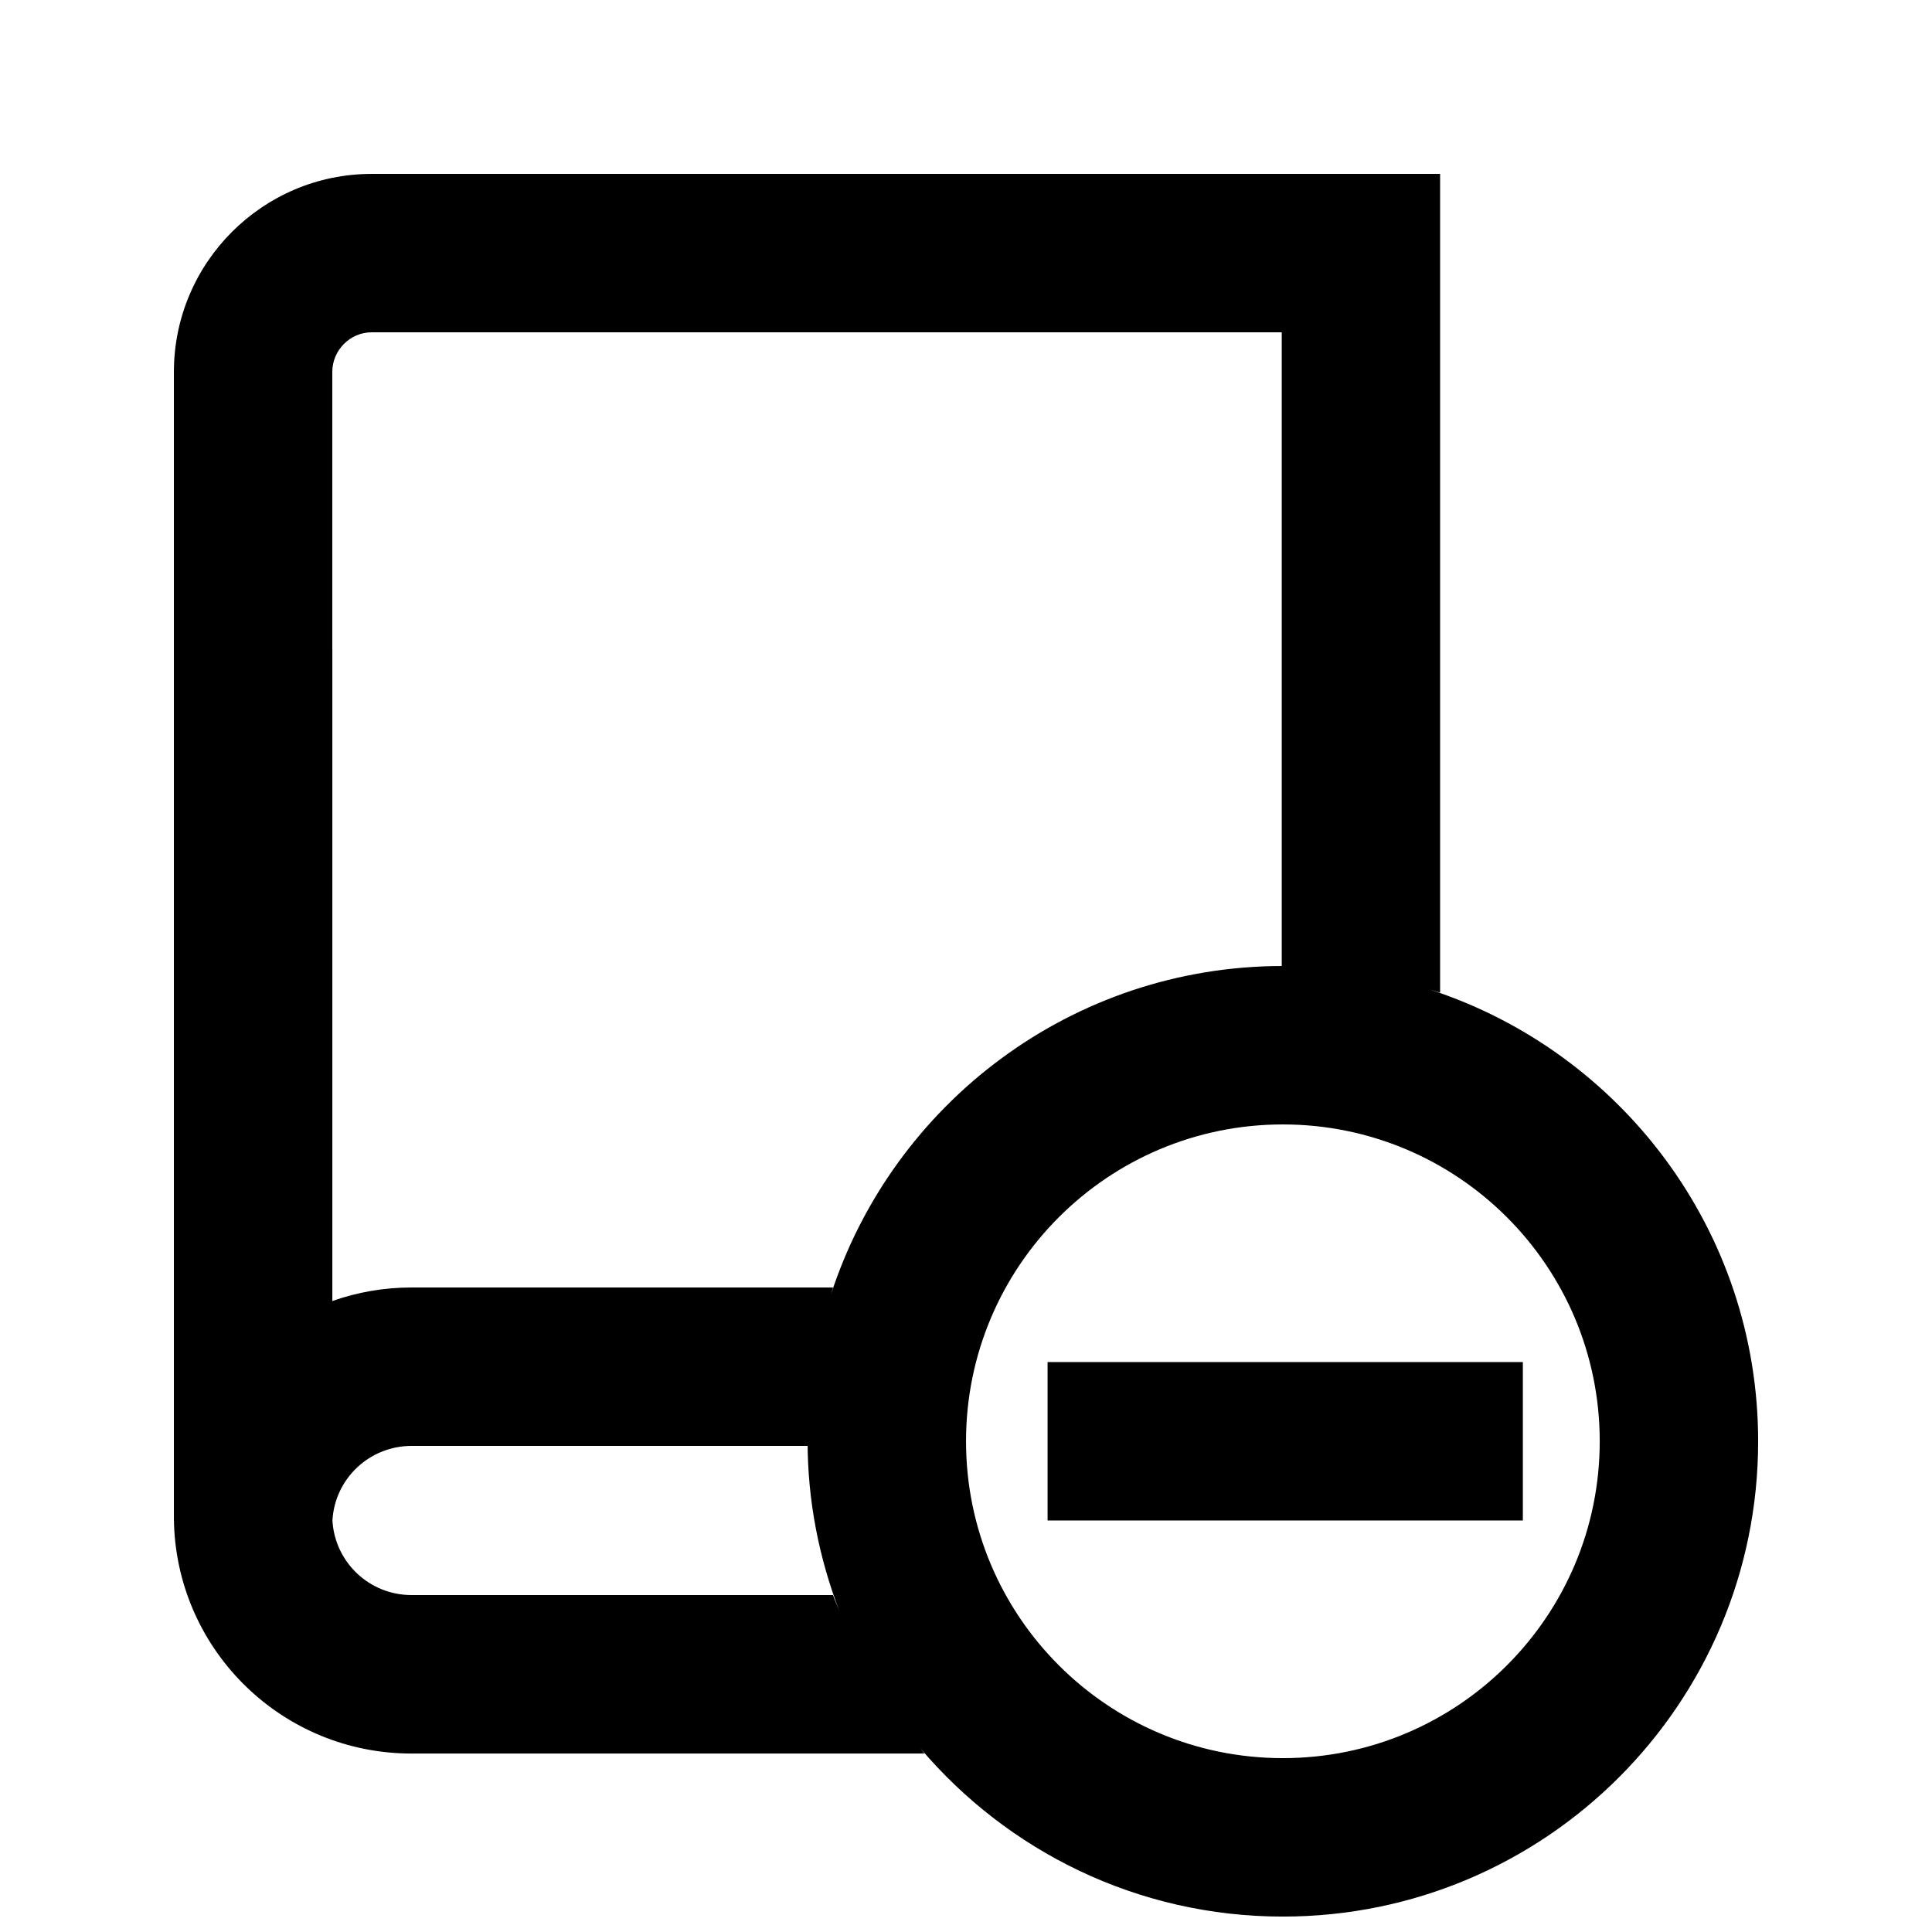 <?xml version="1.0" encoding="UTF-8"?>
<!-- Uploaded to: ICON Repo, www.svgrepo.com, Generator: ICON Repo Mixer Tools -->
<svg width="800px" height="800px" version="1.1" viewBox="144 144 512 512" xmlns="http://www.w3.org/2000/svg">
 <defs>
  <clipPath id="a">
   <path d="m190 190h420v461.9h-420z"/>
  </clipPath>
 </defs>
 <g clip-path="url(#a)">
  <path d="m523.11 406.29c0.828 0.273 1.699 0.484 2.531 0.766v-216.97h-283.15c-28.887 0-52.406 23.531-52.406 52.48v304.39h0.02l0.02 1.188c1.25 33.672 28.918 60.562 62.922 60.562h135.96c-0.387-0.441-0.703-0.922-1.082-1.375 23.105 27.242 57.531 44.582 96.051 44.582 69.559 0 125.95-56.395 125.95-125.95 0-55.879-36.43-103.2-86.812-119.66zm-165.09 119.66c0 15.859 3.055 30.973 8.406 44.953-0.535-1.418-1.188-2.769-1.668-4.199l-111.7 0.004c-11.211 0-20.34-8.734-20.961-19.766 0.621-11.051 9.762-19.766 21.035-19.766l104.89 0.004v-1.23m125.95-125.95c-55.996 0-103.39 36.566-119.78 87.105 0.211-0.629 0.355-1.281 0.566-1.91h-111.62c-7.391 0-14.473 1.258-21.066 3.59v-172.75h-0.012v-73.473c0-5.762 4.734-10.496 10.434-10.496h241.18v167.94h0.301m0 209.92c-46.371 0-83.969-37.598-83.969-83.969 0-46.371 37.598-83.969 83.969-83.969s83.969 37.598 83.969 83.969c0 46.375-37.594 83.969-83.969 83.969z"/>
 </g>
 <path d="m547.57 504.96h-125.95v41.984h125.95z"/>
</svg>